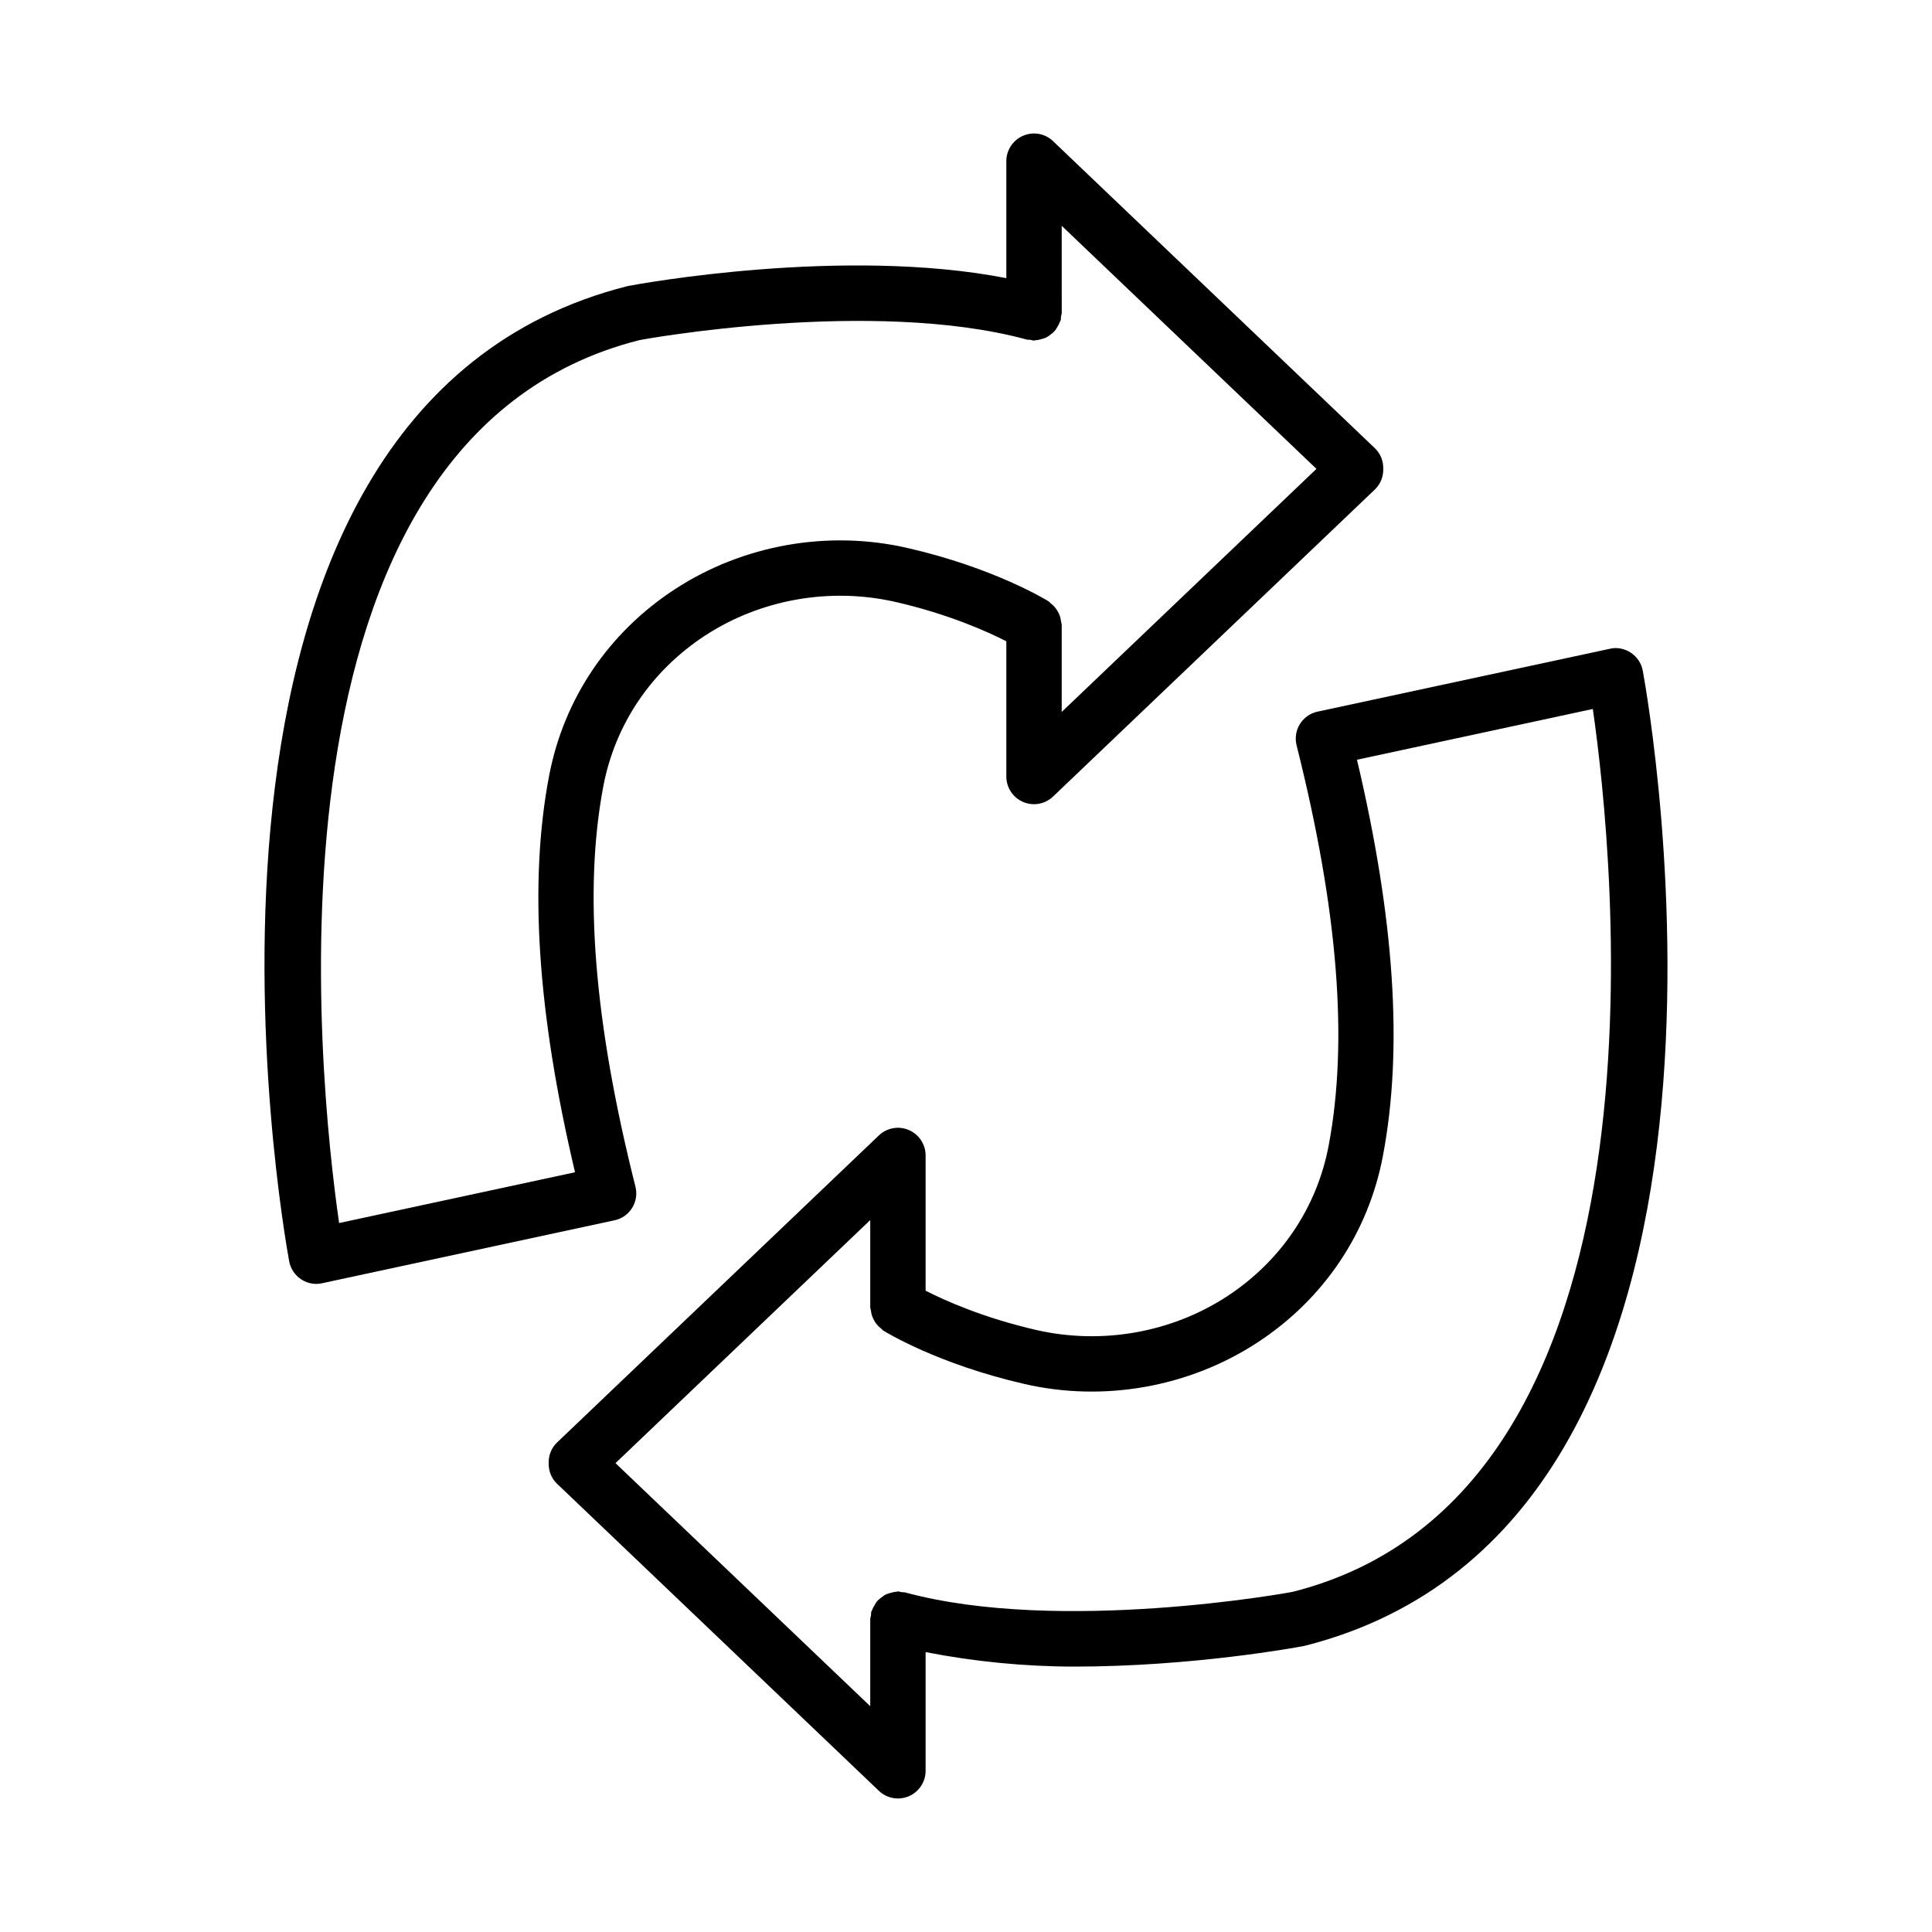 <?xml version="1.0" encoding="UTF-8"?>
<!-- Uploaded to: SVG Repo, www.svgrepo.com, Generator: SVG Repo Mixer Tools -->
<svg fill="#000000" width="800px" height="800px" version="1.1" viewBox="144 144 512 512" xmlns="http://www.w3.org/2000/svg">
 <g>
  <path d="m579.36 321.77c-0.359-1.949-1.484-3.668-3.148-4.777-1.629-1.09-3.703-1.539-5.598-1.055l-77.438 16.652c-1.949 0.41-3.633 1.594-4.688 3.293-1.055 1.684-1.359 3.719-0.875 5.652 10.965 43.594 13.738 78.277 8.496 106.06-3.113 16.438-12.664 30.605-26.887 39.926-14.758 9.641-33.145 12.898-50.5 8.961-14.184-3.25-24.426-7.883-29.426-10.434v-35.844c0-2.934-1.754-5.582-4.453-6.742-2.684-1.145-5.812-0.59-7.941 1.449l-85.289 81.375c-1.543 1.48-2.25 3.469-2.207 5.457-0.043 1.988 0.664 3.977 2.207 5.457l85.289 81.375c1.395 1.34 3.219 2.039 5.062 2.039 0.965 0 1.949-0.195 2.879-0.59 2.699-1.164 4.453-3.809 4.453-6.742v-31.461c12.781 2.512 26.301 3.844 39.426 3.844 31.27 0 58.887-5.082 60.91-5.473 129.67-32.691 91.406-249.23 89.727-258.42zm-92.859 244.1c-0.609 0.145-61.605 11.27-102.61 0.145-0.32-0.09-0.633-0.023-0.953-0.07-0.336-0.047-0.633-0.199-0.98-0.199-0.164 0-0.297 0.082-0.457 0.094-0.562 0.031-1.074 0.168-1.602 0.324-0.383 0.113-0.762 0.203-1.113 0.375-0.484 0.234-0.895 0.555-1.32 0.891-0.32 0.254-0.633 0.484-0.91 0.789-0.324 0.359-0.559 0.77-0.805 1.195-0.254 0.426-0.488 0.84-0.652 1.316-0.051 0.152-0.168 0.262-0.207 0.422-0.086 0.309-0.02 0.609-0.062 0.918-0.051 0.344-0.207 0.656-0.207 1.016v23.074l-67.512-64.414 67.512-64.414v23.074c0 0.301 0.137 0.559 0.172 0.848 0.055 0.477 0.133 0.93 0.281 1.387 0.152 0.461 0.348 0.875 0.582 1.293 0.219 0.398 0.457 0.762 0.754 1.117 0.332 0.395 0.699 0.723 1.109 1.039 0.211 0.164 0.344 0.395 0.574 0.539 0.574 0.359 14.508 8.906 37.367 14.133 21.09 4.867 43.684 0.84 61.77-10.984 17.602-11.504 29.406-29.07 33.254-49.461 5.367-28.281 3.113-62.68-6.871-104.98l62.5-13.453c5.461 37.922 23.902 207.89-79.617 233.99z"/>
  <path d="m311.52 464.11c1.055-1.684 1.359-3.719 0.875-5.652-10.984-43.574-13.758-78.277-8.516-106.06 3.129-16.438 12.684-30.605 26.922-39.926 14.738-9.641 33.109-12.898 50.48-8.961 14.172 3.25 24.41 7.883 29.406 10.434v35.844c0 2.934 1.754 5.582 4.453 6.742 0.93 0.395 1.914 0.59 2.879 0.59 1.844 0 3.668-0.699 5.062-2.039l85.289-81.375c1.543-1.48 2.25-3.469 2.207-5.457 0.043-1.988-0.664-3.977-2.207-5.457l-85.289-81.375c-2.129-2.059-5.258-2.594-7.941-1.449-2.699 1.164-4.453 3.809-4.453 6.742v31c-43.195-8.418-97.465 1.543-100.33 2.094-129.67 32.684-91.406 249.23-89.727 258.43 0.359 1.949 1.484 3.668 3.148 4.777 1.199 0.805 2.629 1.234 4.062 1.234 0.52 0 1.039-0.055 1.539-0.18l77.453-16.672c1.953-0.406 3.633-1.586 4.688-3.285zm-77.652 4.008c-5.457-37.906-23.898-207.89 79.621-233.99 0.625-0.145 61.66-11.27 102.61-0.145 0.32 0.09 0.629 0.023 0.949 0.07 0.336 0.047 0.633 0.199 0.984 0.199 0.164 0 0.301-0.082 0.465-0.094 0.574-0.035 1.094-0.168 1.633-0.332 0.363-0.113 0.723-0.195 1.062-0.359 0.508-0.242 0.941-0.574 1.379-0.93 0.301-0.242 0.598-0.457 0.855-0.746 0.332-0.367 0.574-0.789 0.828-1.223 0.246-0.422 0.48-0.828 0.641-1.297 0.051-0.152 0.164-0.266 0.207-0.422 0.082-0.309 0.02-0.609 0.062-0.918 0.051-0.348 0.207-0.656 0.207-1.016l-0.008-23.074 67.512 64.414-67.512 64.414v-23.074c0-0.301-0.137-0.559-0.172-0.852-0.055-0.477-0.133-0.926-0.277-1.379-0.152-0.465-0.348-0.883-0.586-1.305-0.219-0.395-0.453-0.758-0.75-1.109-0.332-0.398-0.703-0.723-1.109-1.043-0.211-0.164-0.34-0.395-0.574-0.539-0.574-0.359-14.508-8.906-37.352-14.133-21.09-4.867-43.645-0.875-61.77 10.965-17.602 11.52-29.406 29.086-33.273 49.48-5.367 28.301-3.113 62.699 6.887 104.98z"/>
 </g>
</svg>
